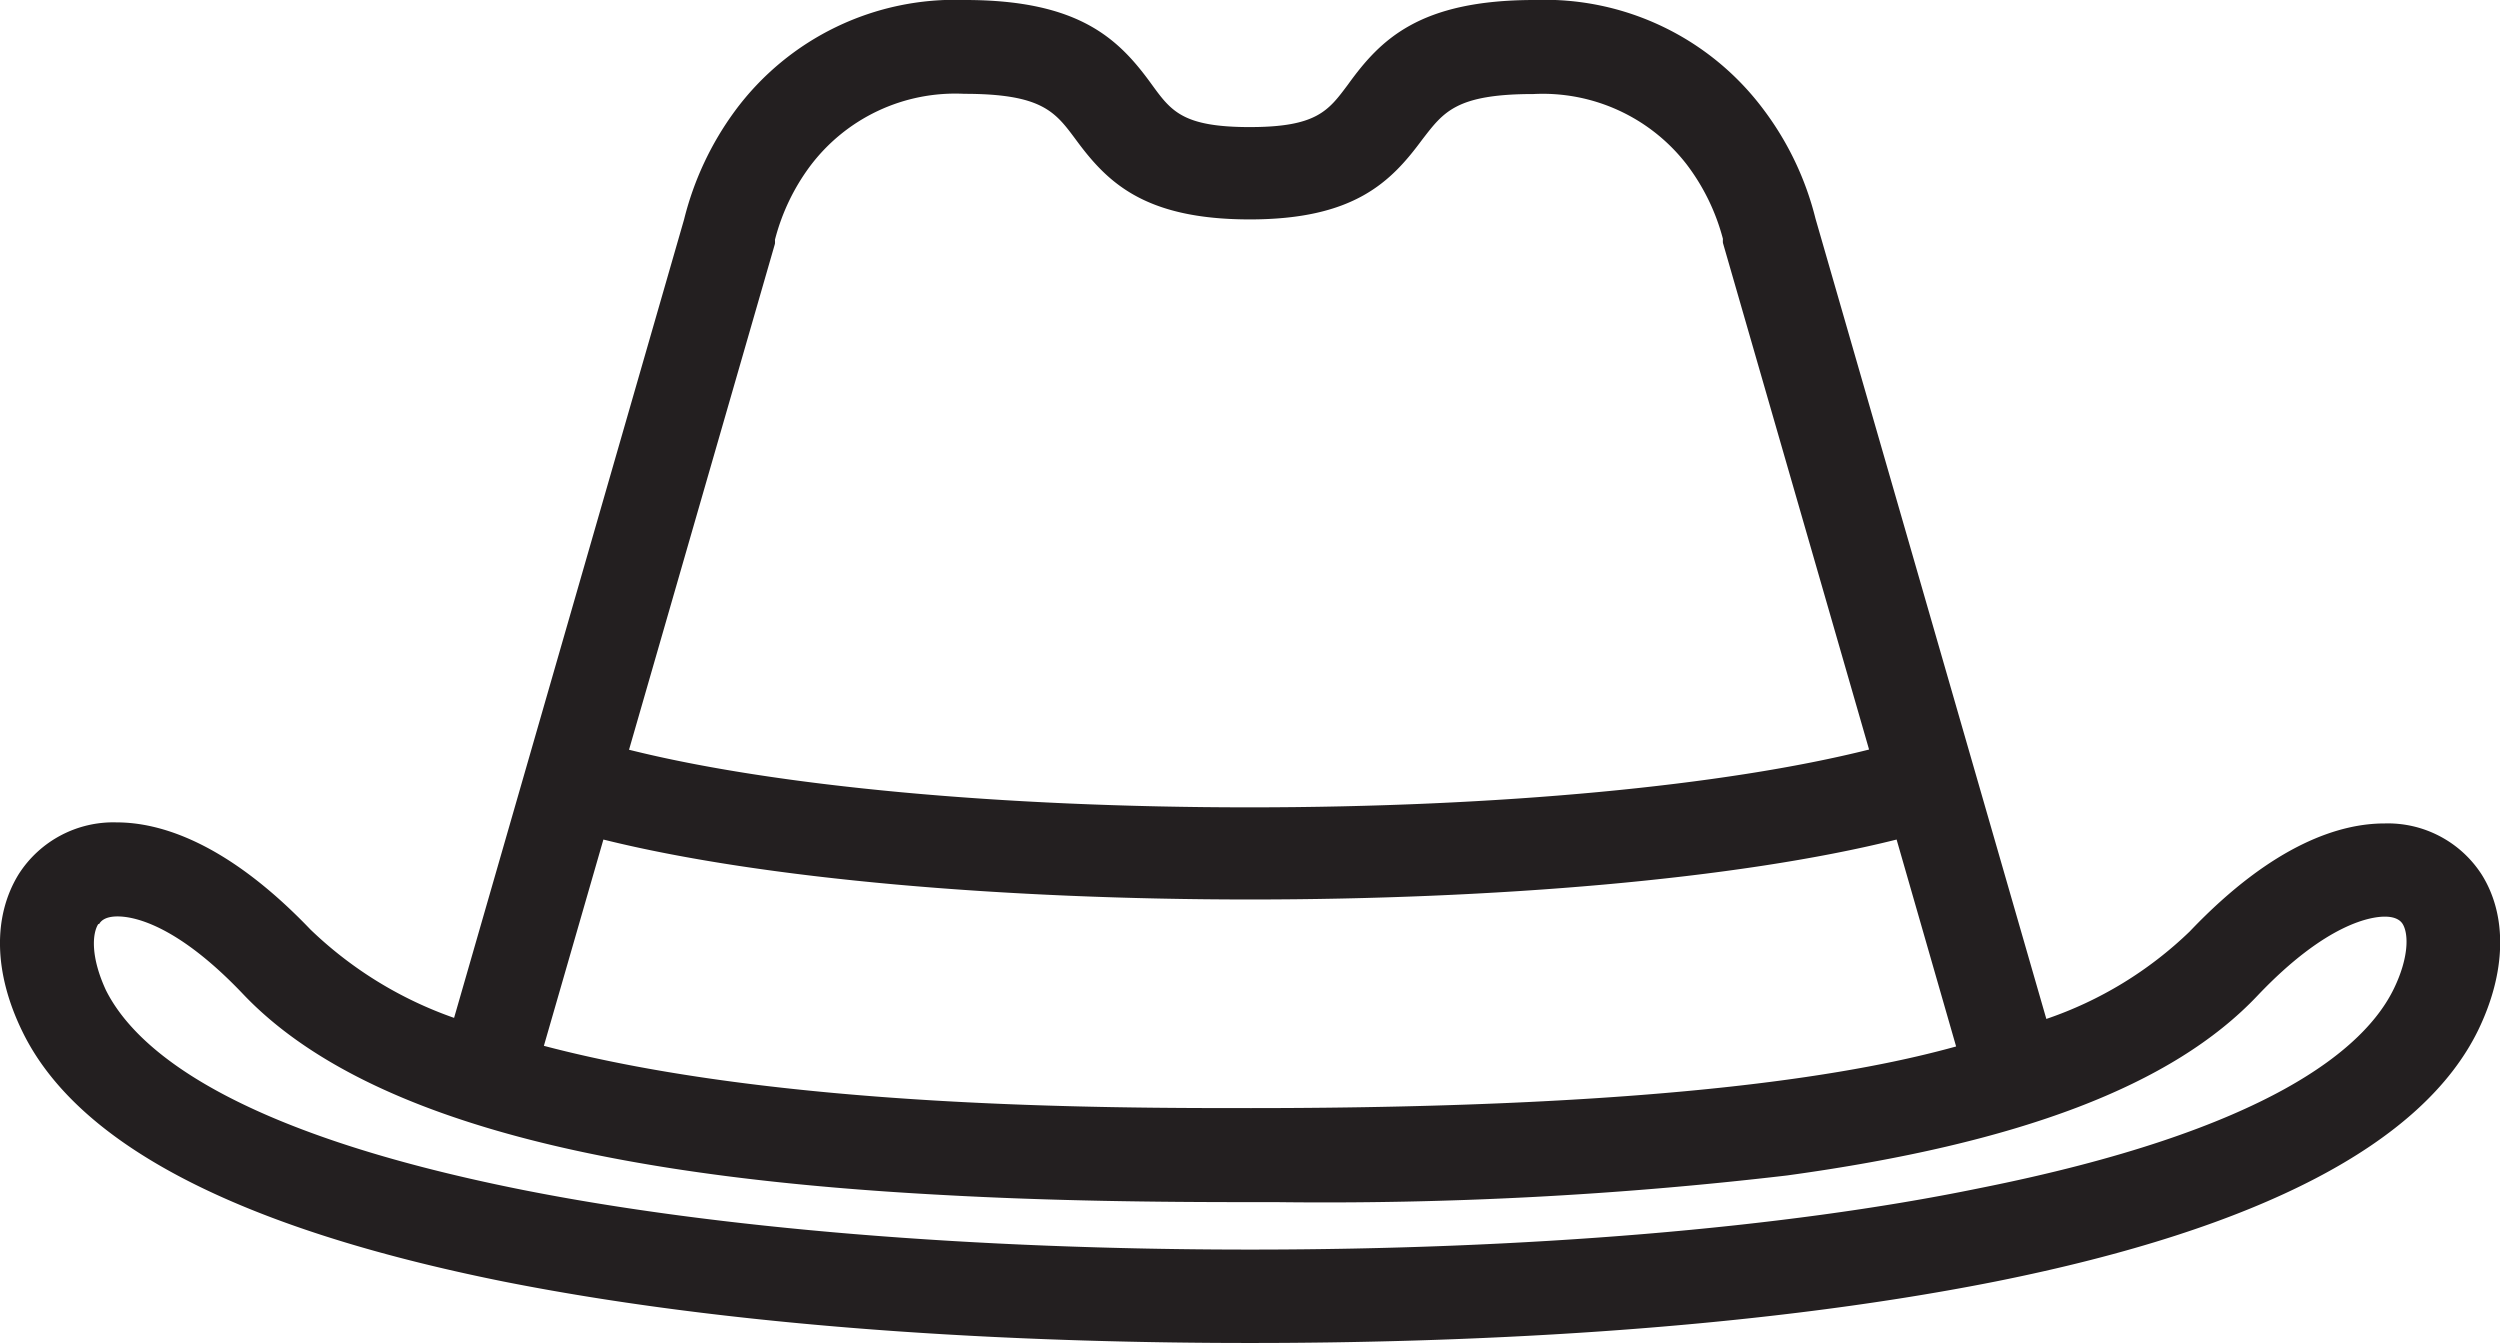 <svg xmlns="http://www.w3.org/2000/svg" viewBox="0 0 118.04 63.41"><defs><style>.cls-1{fill:#231f20;}</style></defs><title>hat-store</title><g id="Layer_2" data-name="Layer 2"><g id="Layer_1-2" data-name="Layer 1"><path class="cls-1" d="M23.78,60.51c12.09,2.4,25.82,2.9,35.2,2.9h.08c9.37,0,23.09-.5,35.2-2.91C106.73,58,114.38,54,117,48.66c1.33-2.73,1.4-5.41.18-7.36a5.27,5.27,0,0,0-4.6-2.42c-2,0-5.18.89-9.19,5.1a18.17,18.17,0,0,1-6.77,4.13L85.72,10.32a14.27,14.27,0,0,0-2.41-5.09A12.89,12.89,0,0,0,72.45,0C67,0,65.17,1.88,63.64,4c-.92,1.23-1.47,2-4.63,2s-3.71-.75-4.62-2C52.85,1.87,51,0,45.57,0A12.91,12.91,0,0,0,34.7,5.24a14.57,14.57,0,0,0-2.4,5.12L21.44,48.06a18.65,18.65,0,0,1-6.78-4.17c-4-4.18-7.17-5.06-9.15-5.06A5.3,5.3,0,0,0,.88,41.28c-1.23,2-1.17,4.66.17,7.41C3.65,54.06,11.3,58,23.78,60.51Zm12.81-49a1.29,1.29,0,0,0,0-.19,10,10,0,0,1,1.64-3.45,8.57,8.57,0,0,1,7.3-3.44c3.67,0,4.29.85,5.25,2.14,1.47,2,3.2,3.78,8.19,3.79s6.72-1.79,8.19-3.78c1-1.29,1.58-2.14,5.25-2.14a8.59,8.59,0,0,1,7.21,3.3,10,10,0,0,1,1.73,3.54,1.06,1.06,0,0,0,0,.19l6.9,23.92C81.46,37.1,70.76,38.12,59,38.12h0c-11.72,0-22.43-1-29.3-2.72ZM25.68,49.38l2.81-9.74c7.6,1.89,19.07,2.83,30.54,2.83S82,41.53,89.55,39.64l2.81,9.77c-4.3,1.19-13.11,2.91-33.31,2.91H59C52.18,52.32,36.83,52.32,25.68,49.38Zm-21-5.75c.06-.1.23-.36.87-.36s2.69.26,5.93,3.67c6.12,6.44,19,8.73,33,9.48,5.22.29,10.22.34,14.54.34h1.27A187.26,187.26,0,0,0,84.38,55.5C95.31,54,102.57,51.27,106.6,47c3.28-3.45,5.4-3.72,6-3.72s.78.25.84.34c.3.48.29,1.62-.41,3.06-1.35,2.79-5.85,6.69-19.61,9.43C84.22,58,72,59,59.06,59H59c-13,0-25.18-1-34.33-2.82C10.89,53.43,6.39,49.53,5,46.75,4.28,45.19,4.35,44.09,4.64,43.63Z"/></g></g></svg>